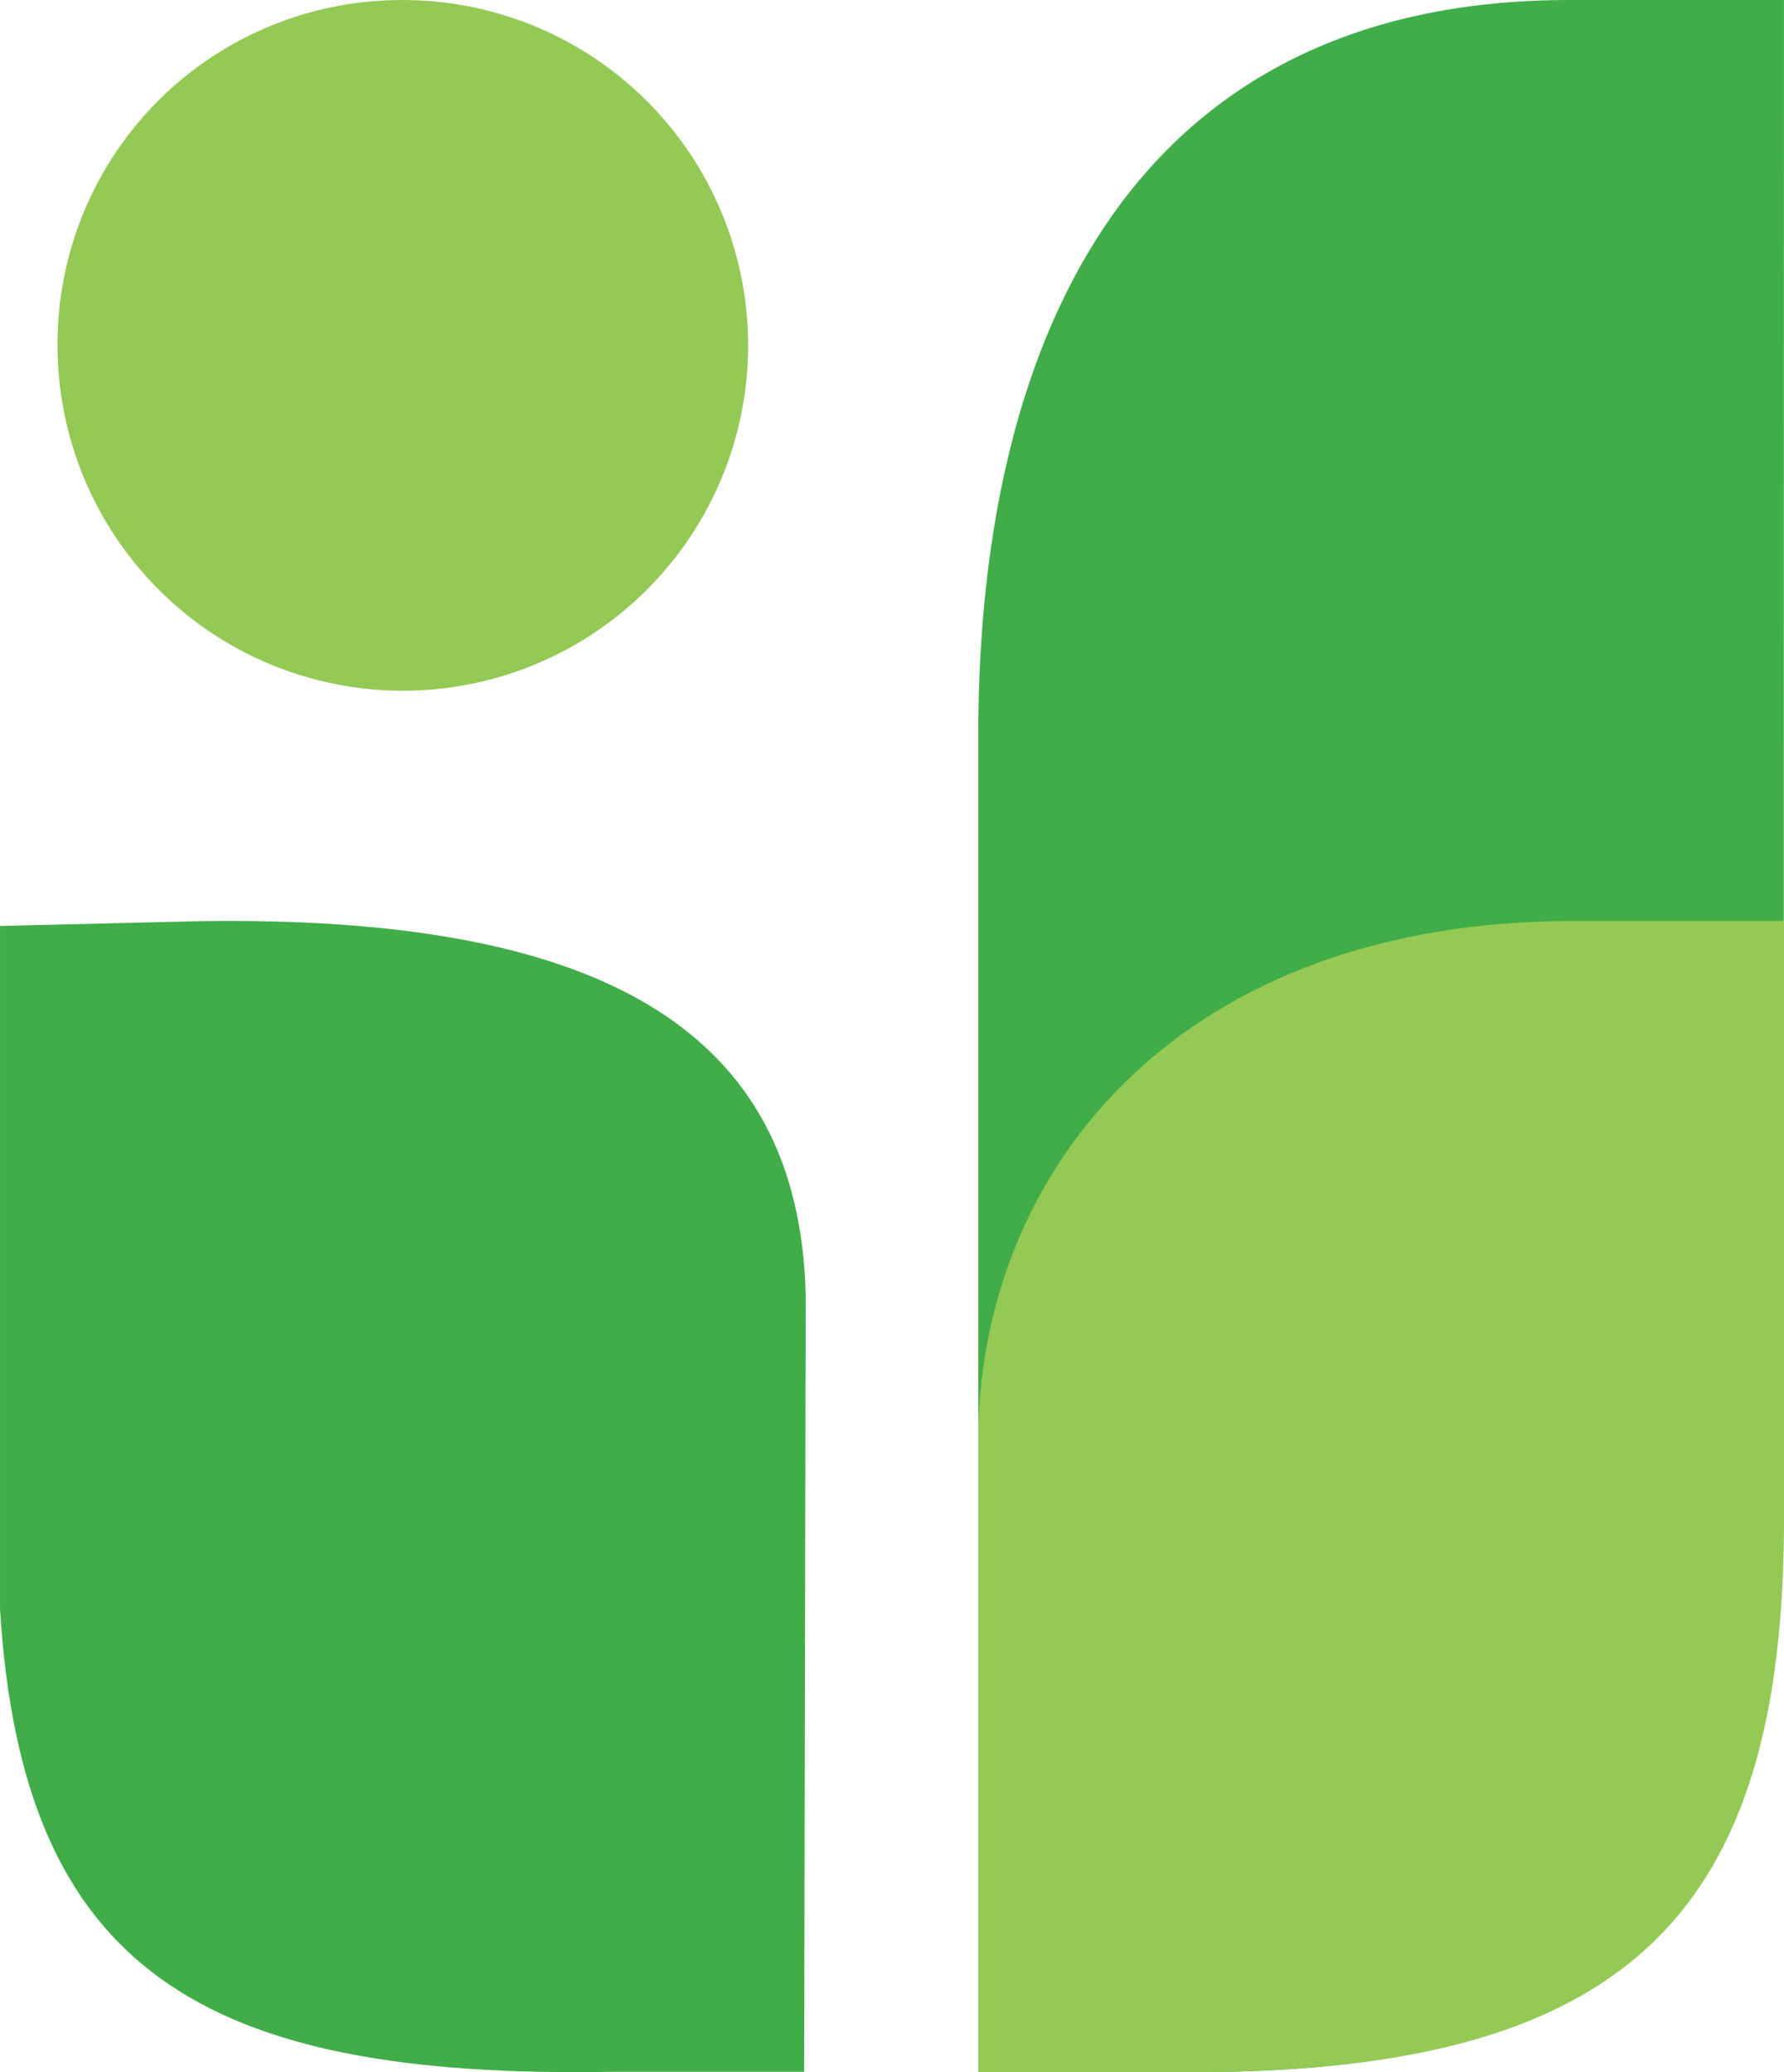 <?xml version="1.0" encoding="UTF-8"?>
<svg width="31" height="36" version="1.1" viewBox="0 0 30.999 36" xmlns="http://www.w3.org/2000/svg">
 <path d="m30.999 3.7525e-5h-3.735c-7.47 0-10.26 5.706-10.265 12.748v23.252h3.735c7.47 0 10.26-2.793 10.26-9.84z" fill="#41ad49"/>
 <path d="m13.973 35.994h-3.339c-7.116 0.124-10.249-1.76-10.634-8.036v-11.871l3.45-0.083c6.894-0.108 10.45 1.822 10.55 6.514z" fill="#41ad49"/>
 <path d="m6.864 0.002c1.189-0.027 2.358 0.3 3.361 0.939 1.002 0.639 1.793 1.562 2.27 2.651s0.62 2.295 0.411 3.465c-0.209 1.17-0.762 2.252-1.587 3.108-0.825 0.856-1.886 1.447-3.048 1.699-1.162 0.252-2.372 0.153-3.478-0.284-1.106-0.437-2.056-1.193-2.732-2.172-0.675-0.979-1.045-2.136-1.061-3.324-0.014-0.784 0.126-1.564 0.413-2.294 0.287-0.73 0.715-1.397 1.259-1.962 0.544-0.565 1.195-1.017 1.914-1.33s1.493-0.482 2.277-0.496z" fill="#93c954"/>
 <path d="m16.999 24.793v11.207h3.732c7.565 0 10.284-2.755 10.268-9.661v-10.339h-3.625c-6.813-0.01-10.252 4.223-10.375 8.793z" fill="#93c954"/>
</svg>
